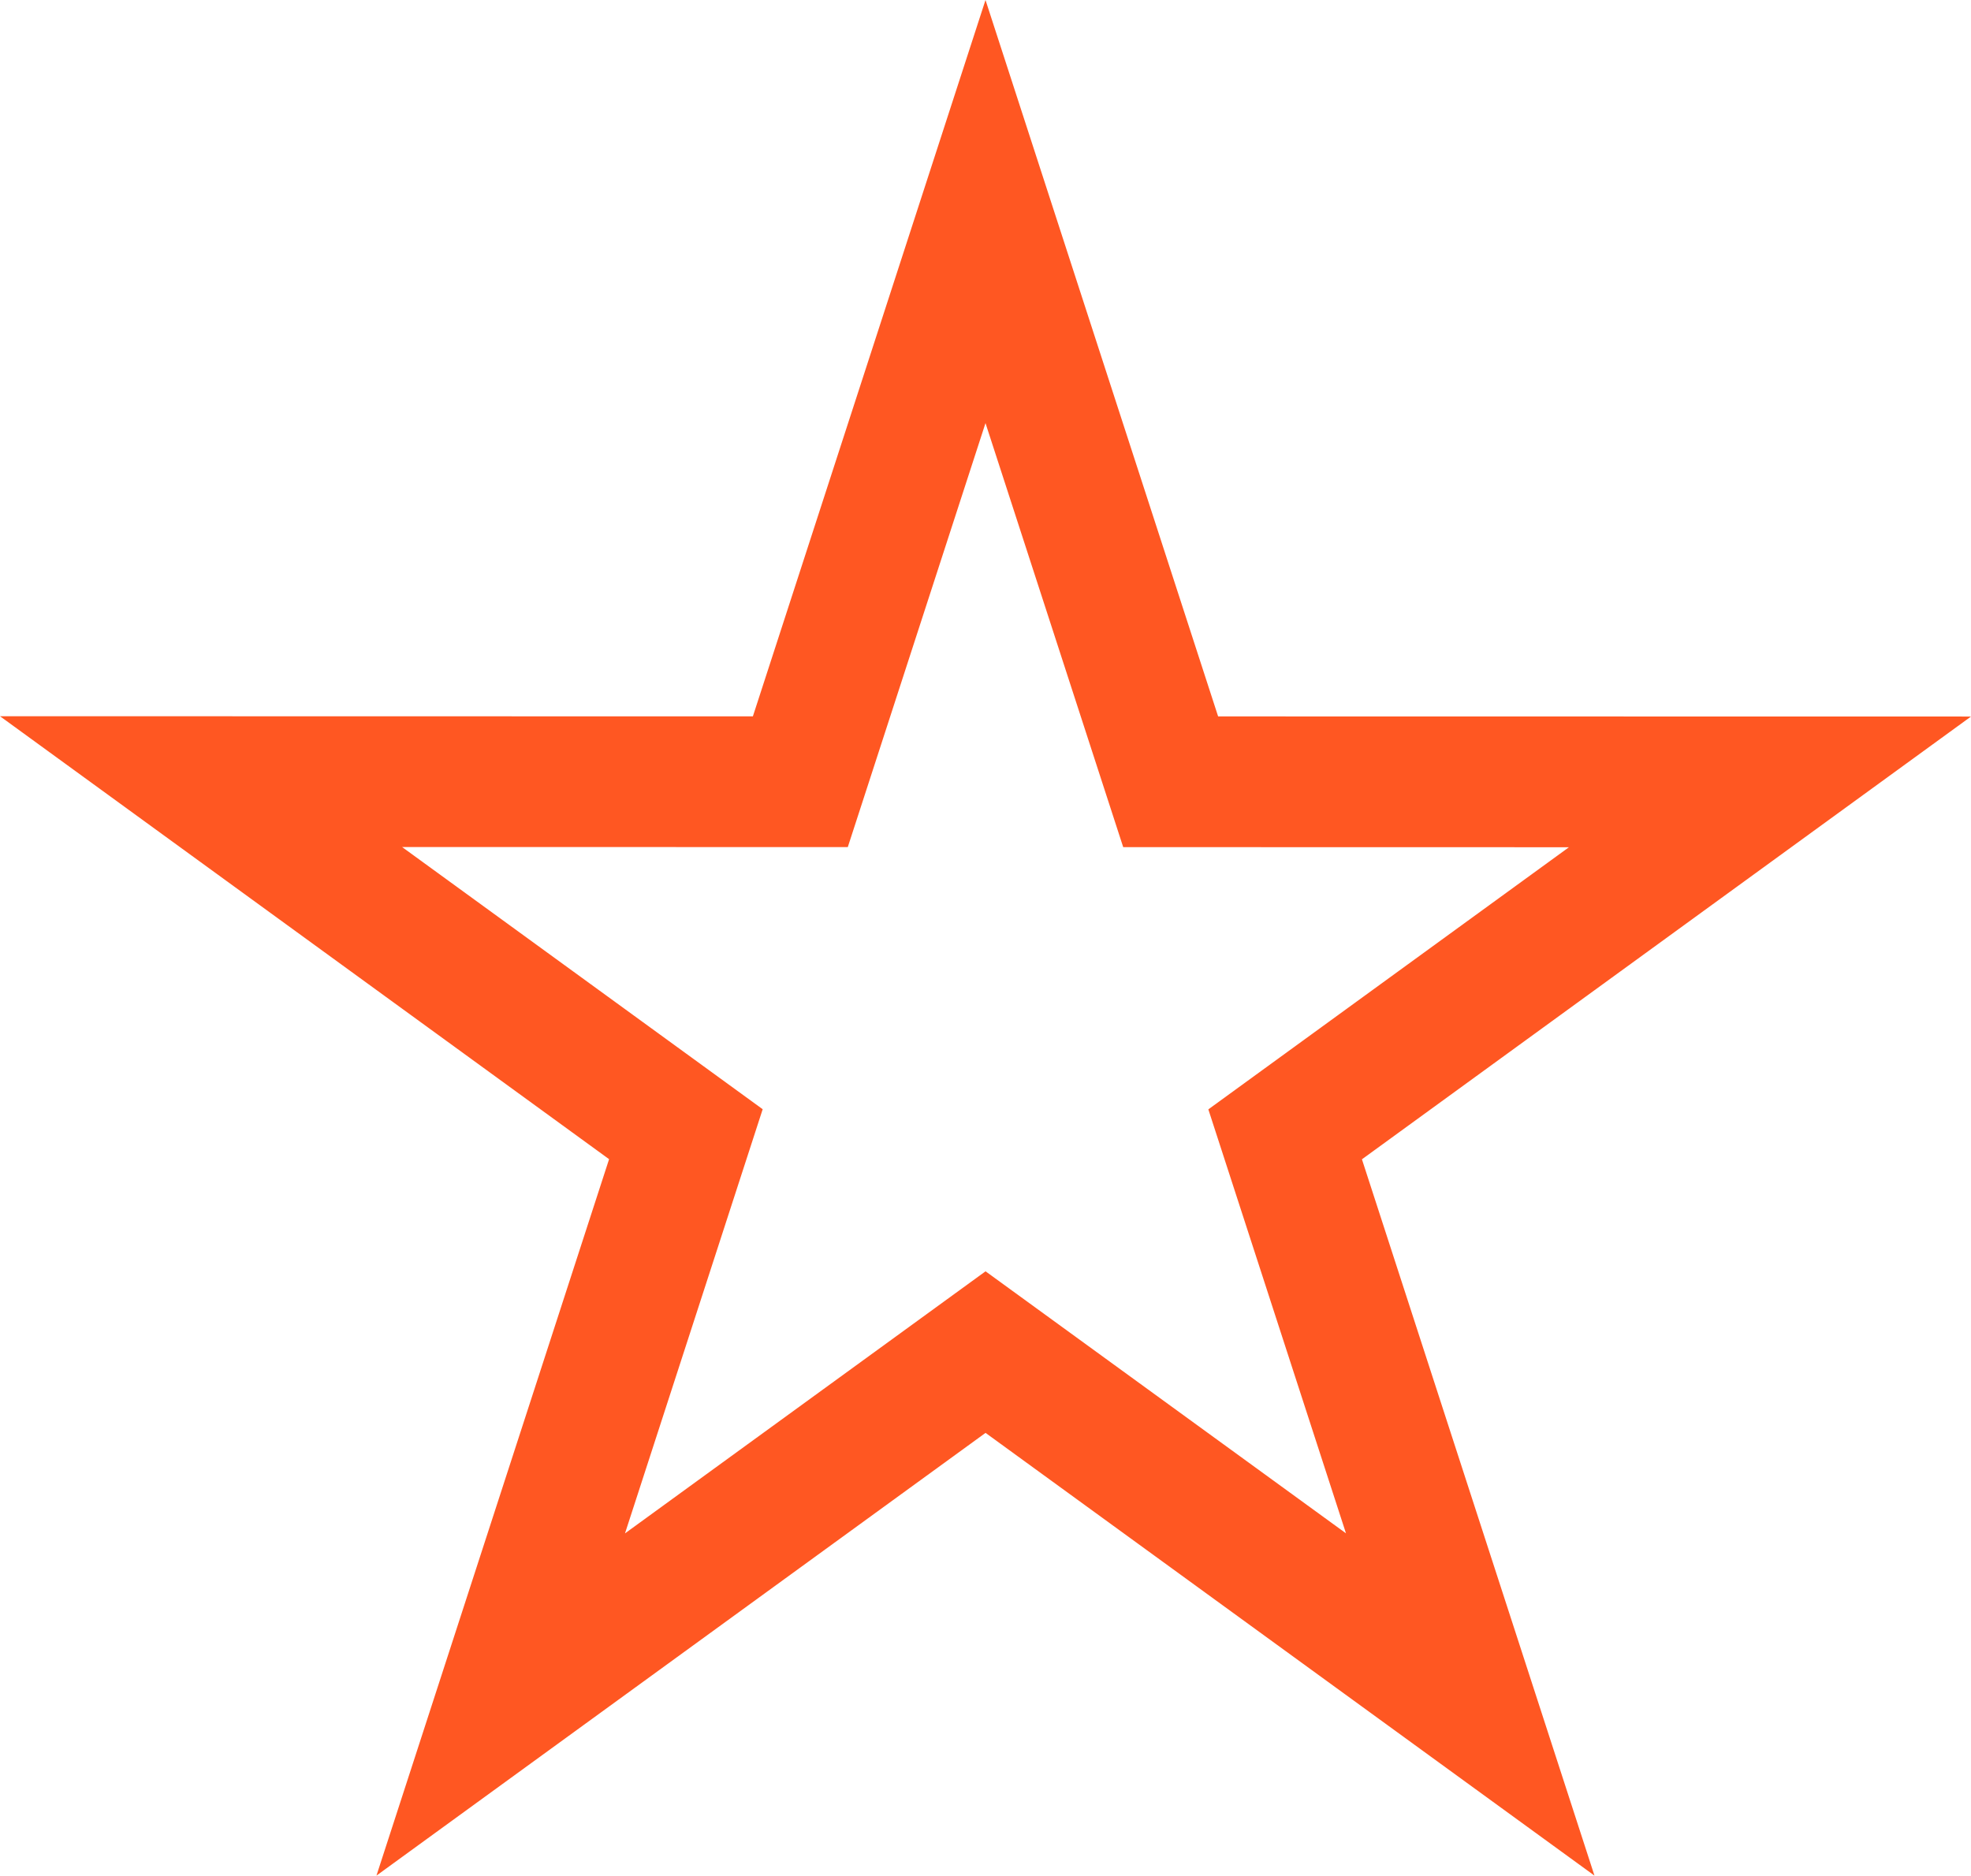 <?xml version="1.0" encoding="UTF-8"?>
<svg width="83px" height="79px" viewBox="0 0 83 79" version="1.1" xmlns="http://www.w3.org/2000/svg" xmlns:xlink="http://www.w3.org/1999/xlink">
    <!-- Generator: Sketch 51.3 (57544) - http://www.bohemiancoding.com/sketch -->
    <title>reviews-icon</title>
    <desc>Created with Sketch.</desc>
    <defs></defs>
    <g id="FAQs-&amp;-Account" stroke="none" stroke-width="1" fill="none" fill-rule="evenodd">
        <g id="TT-FAQs" transform="translate(-829, -1369)" fill="#FF5722">
            <path d="M870.5,1369 L860.704,1399.173 L829,1399.167 L854.649,1417.824 L844.853,1447.999 L870.502,1429.352 L896.144,1448 L886.352,1417.829 L912,1399.18 L880.296,1399.175 L870.5,1369 Z M870.5,1386.821 L876.299,1404.681 L895.069,1404.685 L879.884,1415.726 L885.68,1433.583 L870.502,1422.547 L855.319,1433.585 L861.117,1415.72 L845.932,1404.676 L864.701,1404.679 L870.5,1386.821 Z" id="reviews-icon"></path>
        </g>
    </g>
</svg>
